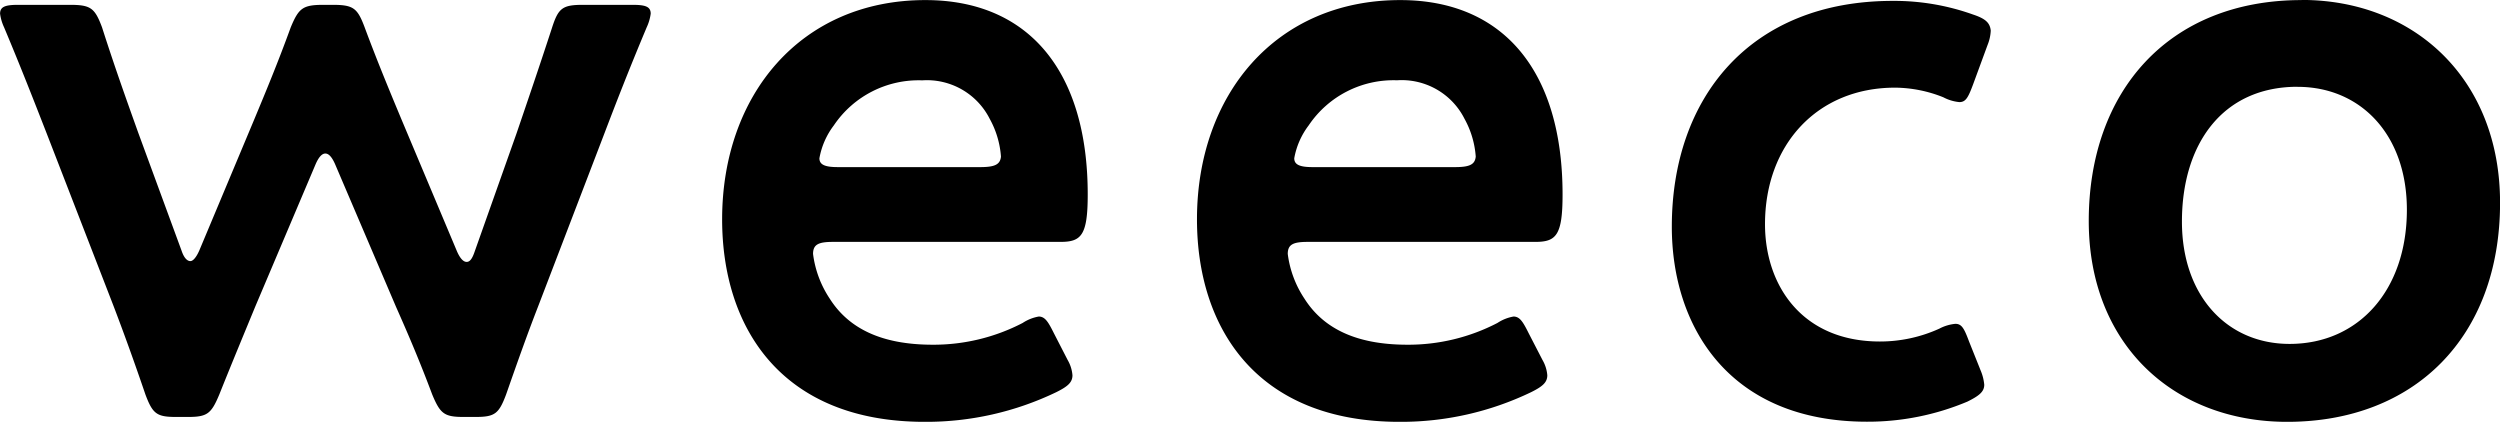 <svg xmlns="http://www.w3.org/2000/svg" width="149.376" height="25.201" viewBox="0 0 149.376 25.201">
    <path d="M19.632-15.5c.192-.432.384-.624.576-.624s.384.192.576.624l3.648 8.54c.768 1.728 1.44 3.312 2.16 5.232.48 1.152.72 1.344 1.872 1.344h.72c1.152 0 1.392-.192 1.824-1.344.672-1.92 1.248-3.552 1.92-5.28l3.936-10.272c.768-2.016 1.536-3.984 2.544-6.384a2.776 2.776 0 0 0 .24-.816c0-.432-.336-.528-1.1-.528h-2.932c-1.248 0-1.488.192-1.872 1.392-.768 2.352-1.392 4.176-2.112 6.288l-2.5 7.056c-.144.432-.288.624-.48.624s-.384-.192-.576-.624l-3.312-7.872c-.72-1.728-1.44-3.456-2.208-5.52-.432-1.152-.672-1.344-1.92-1.344h-.528c-1.248 0-1.488.192-1.968 1.344-.768 2.112-1.488 3.84-2.208 5.568l-3.26 7.776c-.192.432-.384.624-.528.624-.192 0-.384-.192-.528-.624l-2.592-7.056c-.72-2.016-1.392-3.888-2.16-6.288-.432-1.152-.672-1.344-1.92-1.344H1.872c-.768 0-1.1.1-1.1.528a2.776 2.776 0 0 0 .24.816c1.008 2.4 1.776 4.368 2.544 6.336l3.98 10.272C8.16-5.424 8.784-3.7 9.456-1.728c.432 1.152.672 1.344 1.824 1.344H12c1.152 0 1.392-.192 1.872-1.344.768-1.92 1.488-3.648 2.16-5.28zM63.744-5.376c-.336-.672-.528-1.008-.912-1.008a2.557 2.557 0 0 0-.96.384A11.553 11.553 0 0 1 56.5-4.7c-3.12 0-5.04-1.008-6.144-2.736a6.231 6.231 0 0 1-1.008-2.688c0-.576.336-.72 1.2-.72h13.58c1.248 0 1.632-.384 1.632-2.832 0-7.392-3.552-11.616-9.7-11.616-7.44 0-12.144 5.664-12.144 13.1 0 6.48 3.552 12.1 12.1 12.1a17.927 17.927 0 0 0 7.872-1.776c.672-.336.96-.576.96-1.008a2.158 2.158 0 0 0-.288-.912zm-4.416-9.936h-8.5c-.768 0-1.1-.144-1.1-.528a4.573 4.573 0 0 1 .864-1.968 6.107 6.107 0 0 1 5.28-2.688 4.2 4.2 0 0 1 4.032 2.3 5.465 5.465 0 0 1 .672 2.256c-.048.484-.384.628-1.248.628zm32.784 9.936c-.336-.672-.528-1.008-.912-1.008a2.557 2.557 0 0 0-.96.384 11.553 11.553 0 0 1-5.376 1.3c-3.12 0-5.04-1.008-6.144-2.736a6.231 6.231 0 0 1-1.008-2.688c0-.576.336-.72 1.2-.72H92.5c1.248 0 1.632-.384 1.632-2.832 0-7.392-3.552-11.616-9.7-11.616-7.44 0-12.144 5.664-12.144 13.1 0 6.48 3.552 12.1 12.1 12.1a17.927 17.927 0 0 0 7.872-1.776c.672-.336.96-.576.96-1.008a2.158 2.158 0 0 0-.288-.912zM87.7-15.312h-8.5c-.768 0-1.1-.144-1.1-.528a4.573 4.573 0 0 1 .864-1.968A6.107 6.107 0 0 1 84.24-20.5a4.2 4.2 0 0 1 4.032 2.3 5.465 5.465 0 0 1 .672 2.256c-.044.488-.384.632-1.244.632zm31.392 12.1l-.672-1.68c-.288-.768-.432-1.056-.816-1.056a2.544 2.544 0 0 0-.96.288 8.559 8.559 0 0 1-3.552.768c-4.656 0-6.864-3.36-6.864-7.008 0-4.752 3.12-8.16 7.776-8.16a7.893 7.893 0 0 1 2.88.576 2.544 2.544 0 0 0 .96.288c.384 0 .528-.288.816-1.056l.864-2.352a2.569 2.569 0 0 0 .192-.864c-.048-.48-.336-.72-1.056-.96a13.987 13.987 0 0 0-4.8-.816c-8.544 0-13.2 5.808-13.2 13.488C100.656-5.808 104.064-.1 112.32-.1a15.352 15.352 0 0 0 6-1.2c.672-.336 1.008-.576 1.008-1.008a2.852 2.852 0 0 0-.24-.908zm19.2-22.08c-7.968 0-12.72 5.472-12.72 13.2 0 7.344 5.04 12 11.856 12 7.584 0 12.72-5.04 12.72-13.1-.004-7.352-5.092-12.108-11.86-12.108zm-.24 5.184c3.744 0 6.528 2.832 6.528 7.344 0 4.8-2.88 8.016-7.008 8.016-3.744 0-6.432-2.88-6.432-7.3-.004-4.608 2.396-8.064 6.908-8.064z" transform="translate(-.768 25.297)"/>
</svg>
